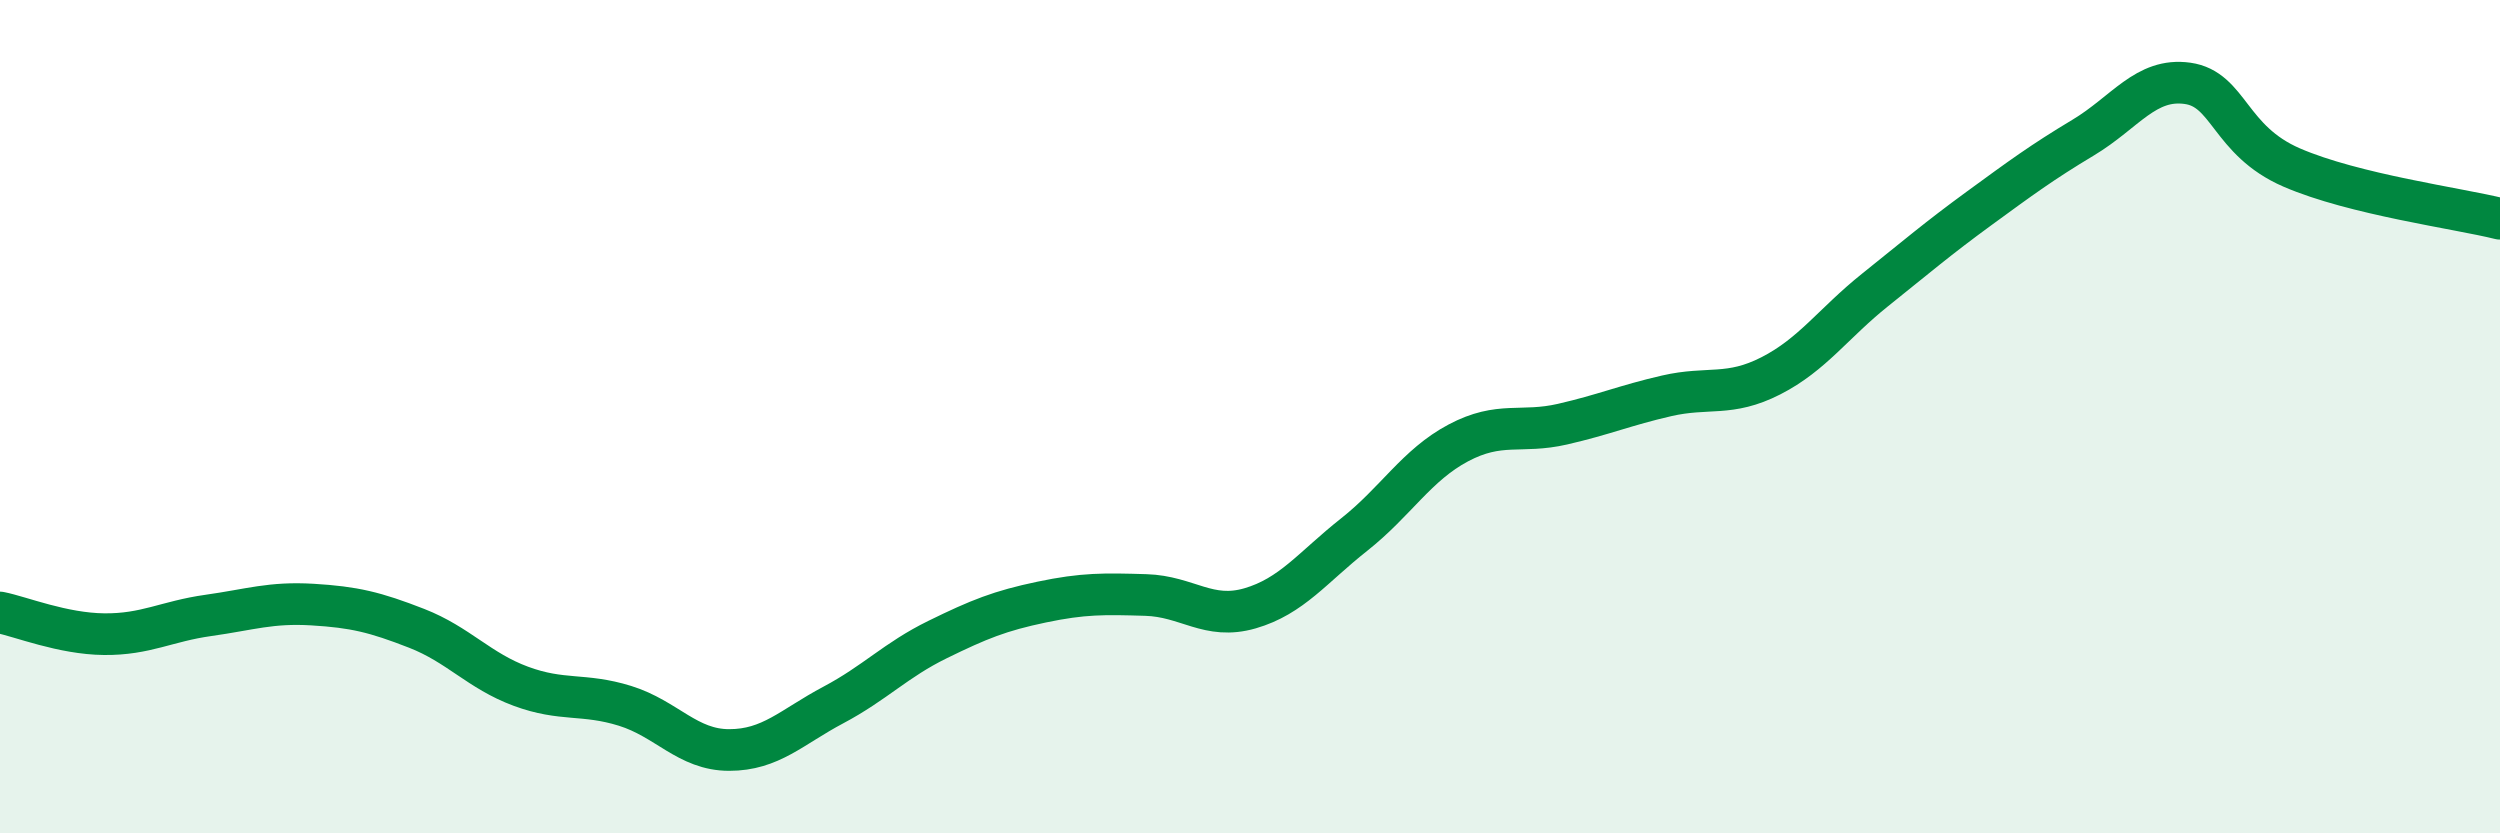 
    <svg width="60" height="20" viewBox="0 0 60 20" xmlns="http://www.w3.org/2000/svg">
      <path
        d="M 0,14.7 C 0.5,14.8 1.5,15.21 2.5,15.22 C 3.5,15.23 4,14.91 5,14.77 C 6,14.63 6.5,14.45 7.5,14.51 C 8.5,14.57 9,14.69 10,15.08 C 11,15.47 11.5,16.1 12.5,16.47 C 13.5,16.84 14,16.63 15,16.94 C 16,17.25 16.5,18 17.5,18 C 18.5,18 19,17.45 20,16.92 C 21,16.39 21.5,15.84 22.5,15.35 C 23.5,14.86 24,14.66 25,14.45 C 26,14.24 26.5,14.25 27.5,14.28 C 28.5,14.31 29,14.89 30,14.6 C 31,14.31 31.5,13.62 32.5,12.83 C 33.5,12.04 34,11.16 35,10.63 C 36,10.1 36.5,10.41 37.5,10.18 C 38.5,9.95 39,9.73 40,9.5 C 41,9.27 41.5,9.53 42.5,9.02 C 43.5,8.51 44,7.76 45,6.96 C 46,6.16 46.5,5.73 47.5,5 C 48.5,4.27 49,3.9 50,3.3 C 51,2.7 51.5,1.86 52.5,2 C 53.5,2.14 53.5,3.37 55,4.02 C 56.5,4.67 59,5 60,5.25L60 20L0 20Z"
        fill="#008740"
        opacity="0.1"
        stroke-linecap="round"
        stroke-linejoin="round"
      />
      <path
        d="M 0,14.7 C 0.5,14.8 1.5,15.21 2.5,15.22 C 3.5,15.23 4,14.91 5,14.77 C 6,14.63 6.5,14.45 7.5,14.51 C 8.5,14.57 9,14.69 10,15.08 C 11,15.47 11.5,16.1 12.5,16.47 C 13.5,16.84 14,16.63 15,16.94 C 16,17.25 16.5,18 17.5,18 C 18.5,18 19,17.45 20,16.92 C 21,16.39 21.5,15.84 22.5,15.35 C 23.5,14.86 24,14.66 25,14.45 C 26,14.24 26.5,14.25 27.5,14.28 C 28.5,14.31 29,14.89 30,14.6 C 31,14.31 31.5,13.62 32.5,12.83 C 33.5,12.04 34,11.16 35,10.63 C 36,10.1 36.5,10.41 37.5,10.18 C 38.5,9.95 39,9.73 40,9.5 C 41,9.27 41.5,9.53 42.5,9.02 C 43.5,8.51 44,7.76 45,6.96 C 46,6.16 46.5,5.73 47.5,5 C 48.5,4.27 49,3.9 50,3.3 C 51,2.7 51.5,1.86 52.5,2 C 53.5,2.14 53.5,3.37 55,4.02 C 56.5,4.67 59,5 60,5.25"
        stroke="#008740"
        stroke-width="1"
        fill="none"
        stroke-linecap="round"
        stroke-linejoin="round"
      />
    </svg>
  